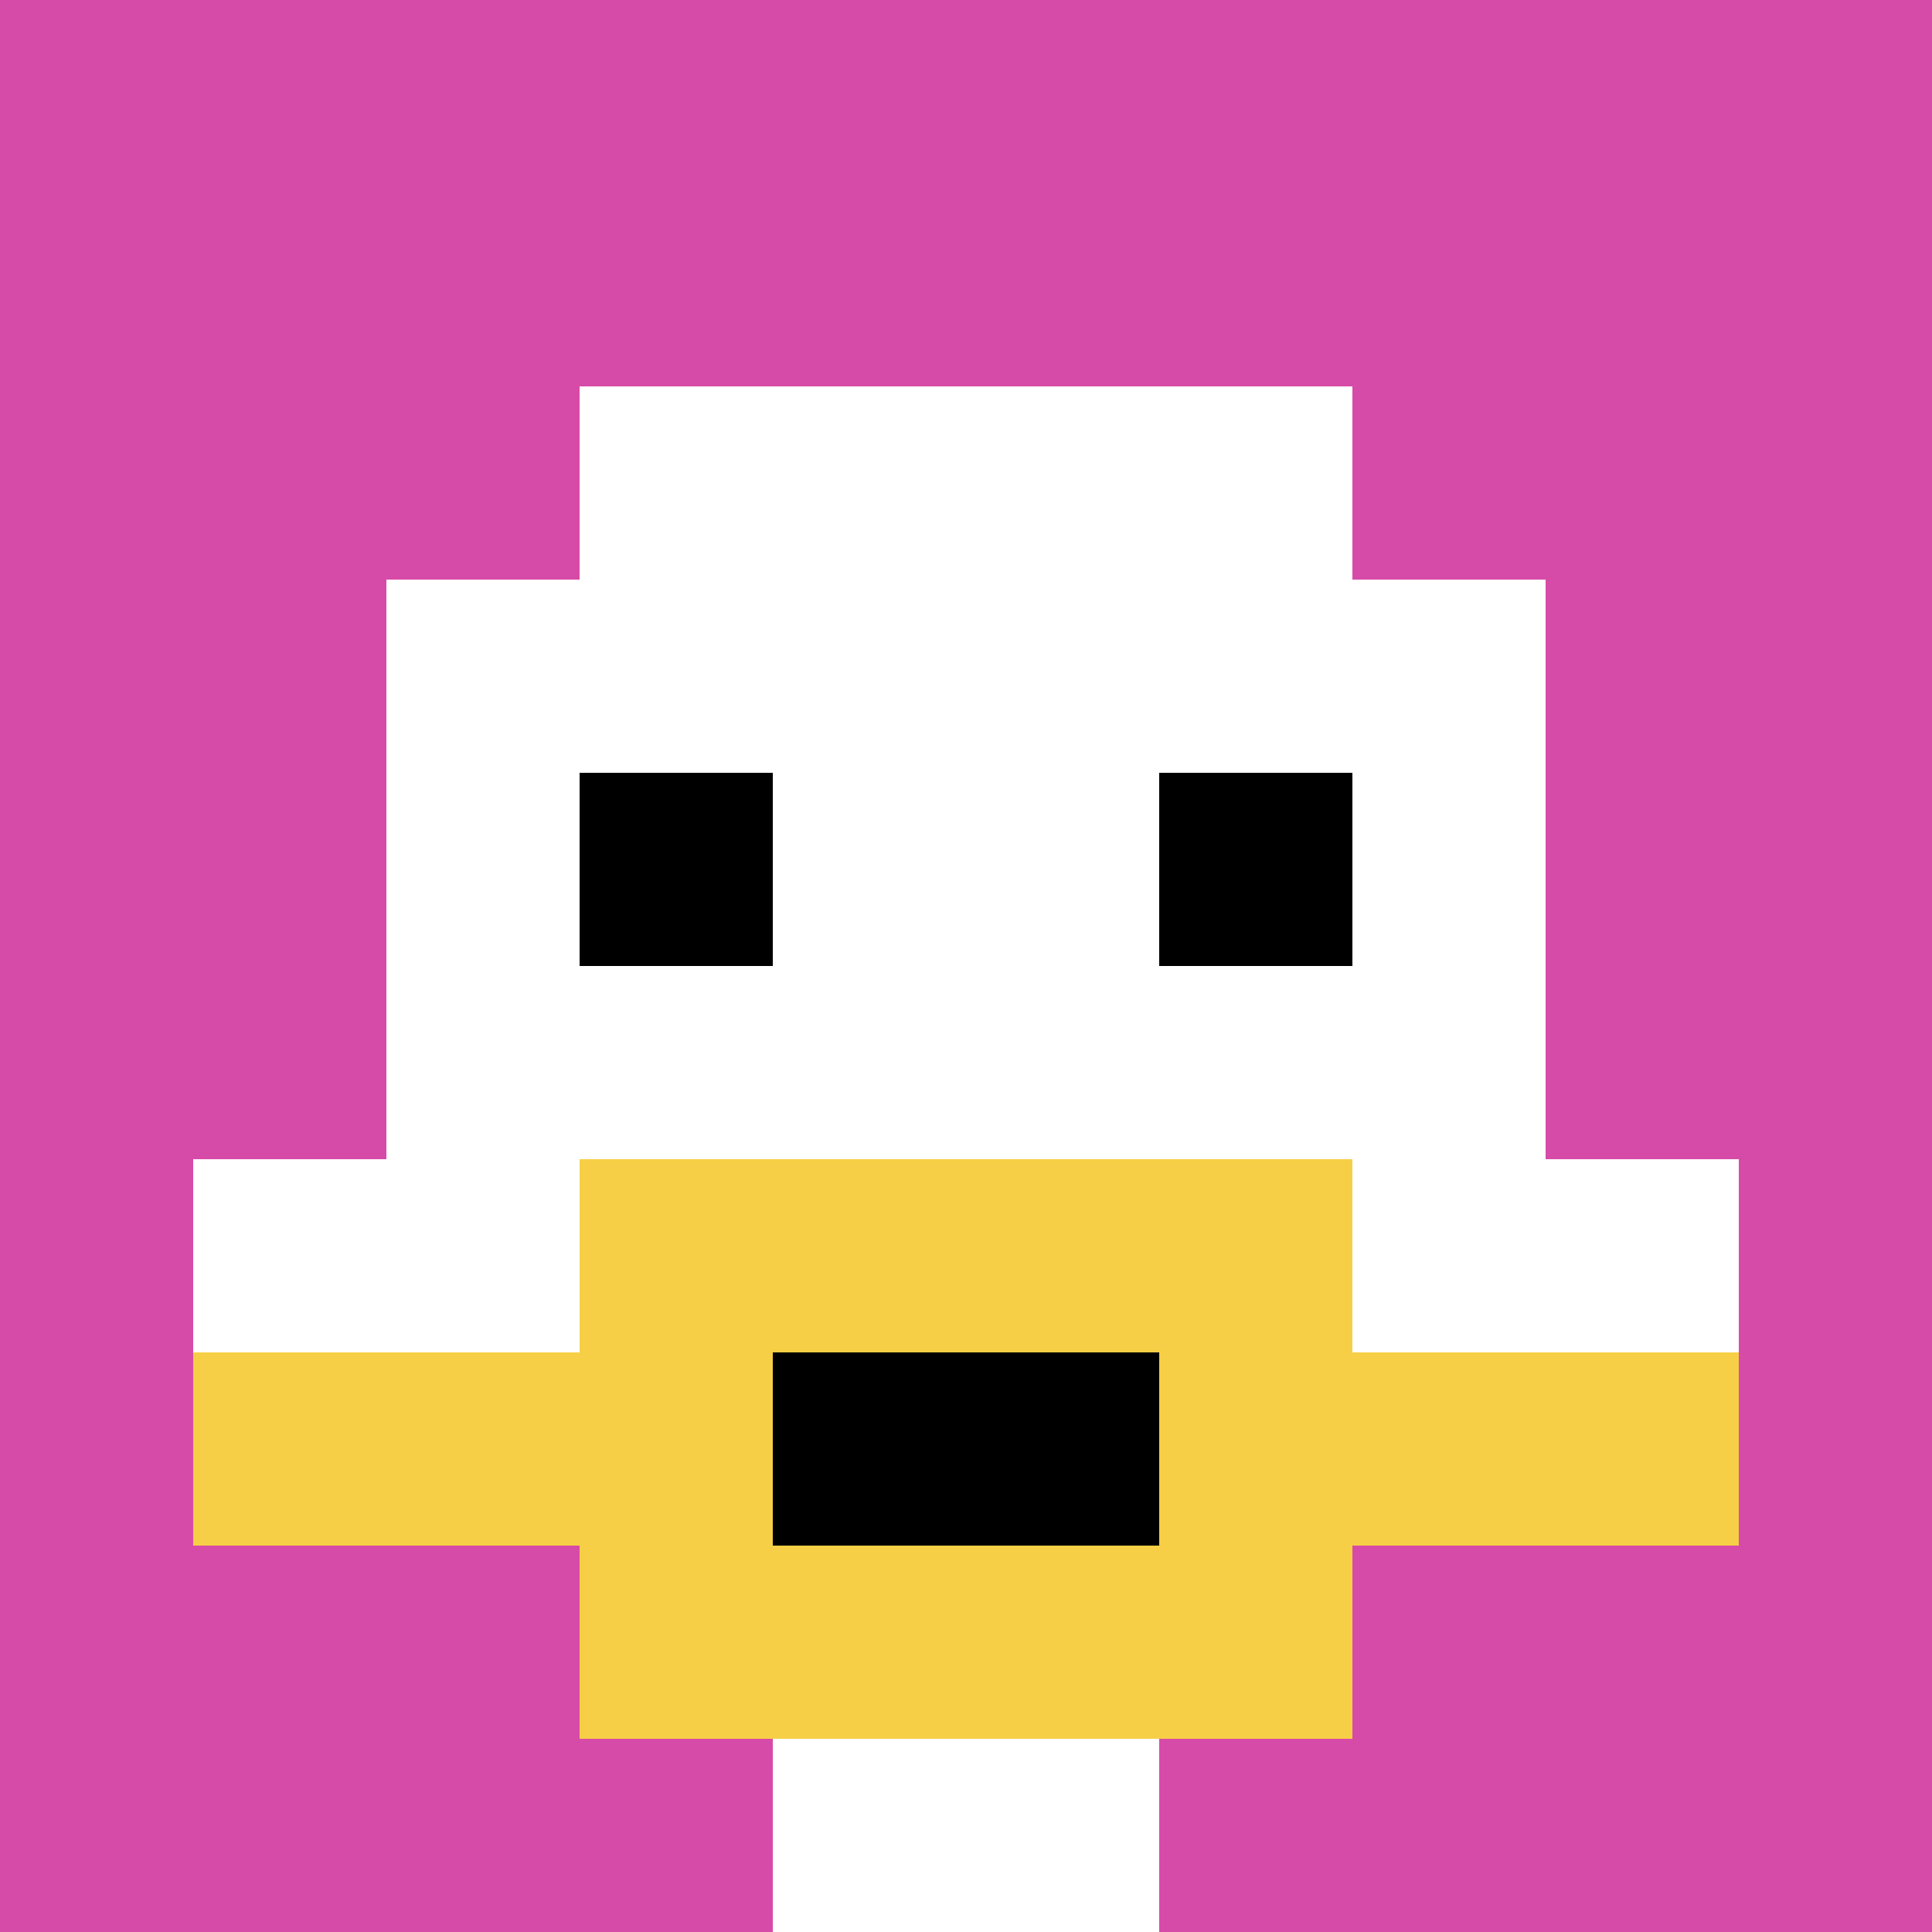 <svg xmlns="http://www.w3.org/2000/svg" version="1.1" width="353" height="353"><title>'goose-pfp-6473' by Dmitri Cherniak</title><desc>seed=6473
backgroundColor=#ffffff
padding=20
innerPadding=0
timeout=500
dimension=1
border=false
Save=function(){return n.handleSave()}
frame=13

Rendered at Mon Sep 16 2024 01:12:27 GMT+0700 (Indochina Time)
Generated in &lt;1ms
</desc><defs></defs><rect width="100%" height="100%" fill="#ffffff"></rect><g><g id="0-0"><rect x="0" y="0" height="353" width="353" fill="#D74BA8"></rect><g><rect id="0-0-3-2-4-7" x="105.9" y="70.6" width="141.2" height="247.1" fill="#ffffff"></rect><rect id="0-0-2-3-6-5" x="70.6" y="105.9" width="211.8" height="176.5" fill="#ffffff"></rect><rect id="0-0-4-8-2-2" x="141.2" y="282.4" width="70.6" height="70.6" fill="#ffffff"></rect><rect id="0-0-1-6-8-1" x="35.3" y="211.8" width="282.4" height="35.3" fill="#ffffff"></rect><rect id="0-0-1-7-8-1" x="35.3" y="247.1" width="282.4" height="35.3" fill="#F7CF46"></rect><rect id="0-0-3-6-4-3" x="105.9" y="211.8" width="141.2" height="105.9" fill="#F7CF46"></rect><rect id="0-0-4-7-2-1" x="141.2" y="247.1" width="70.6" height="35.3" fill="#000000"></rect><rect id="0-0-3-4-1-1" x="105.9" y="141.2" width="35.3" height="35.3" fill="#000000"></rect><rect id="0-0-6-4-1-1" x="211.8" y="141.2" width="35.3" height="35.3" fill="#000000"></rect></g><rect x="0" y="0" stroke="white" stroke-width="0" height="353" width="353" fill="none"></rect></g></g></svg>